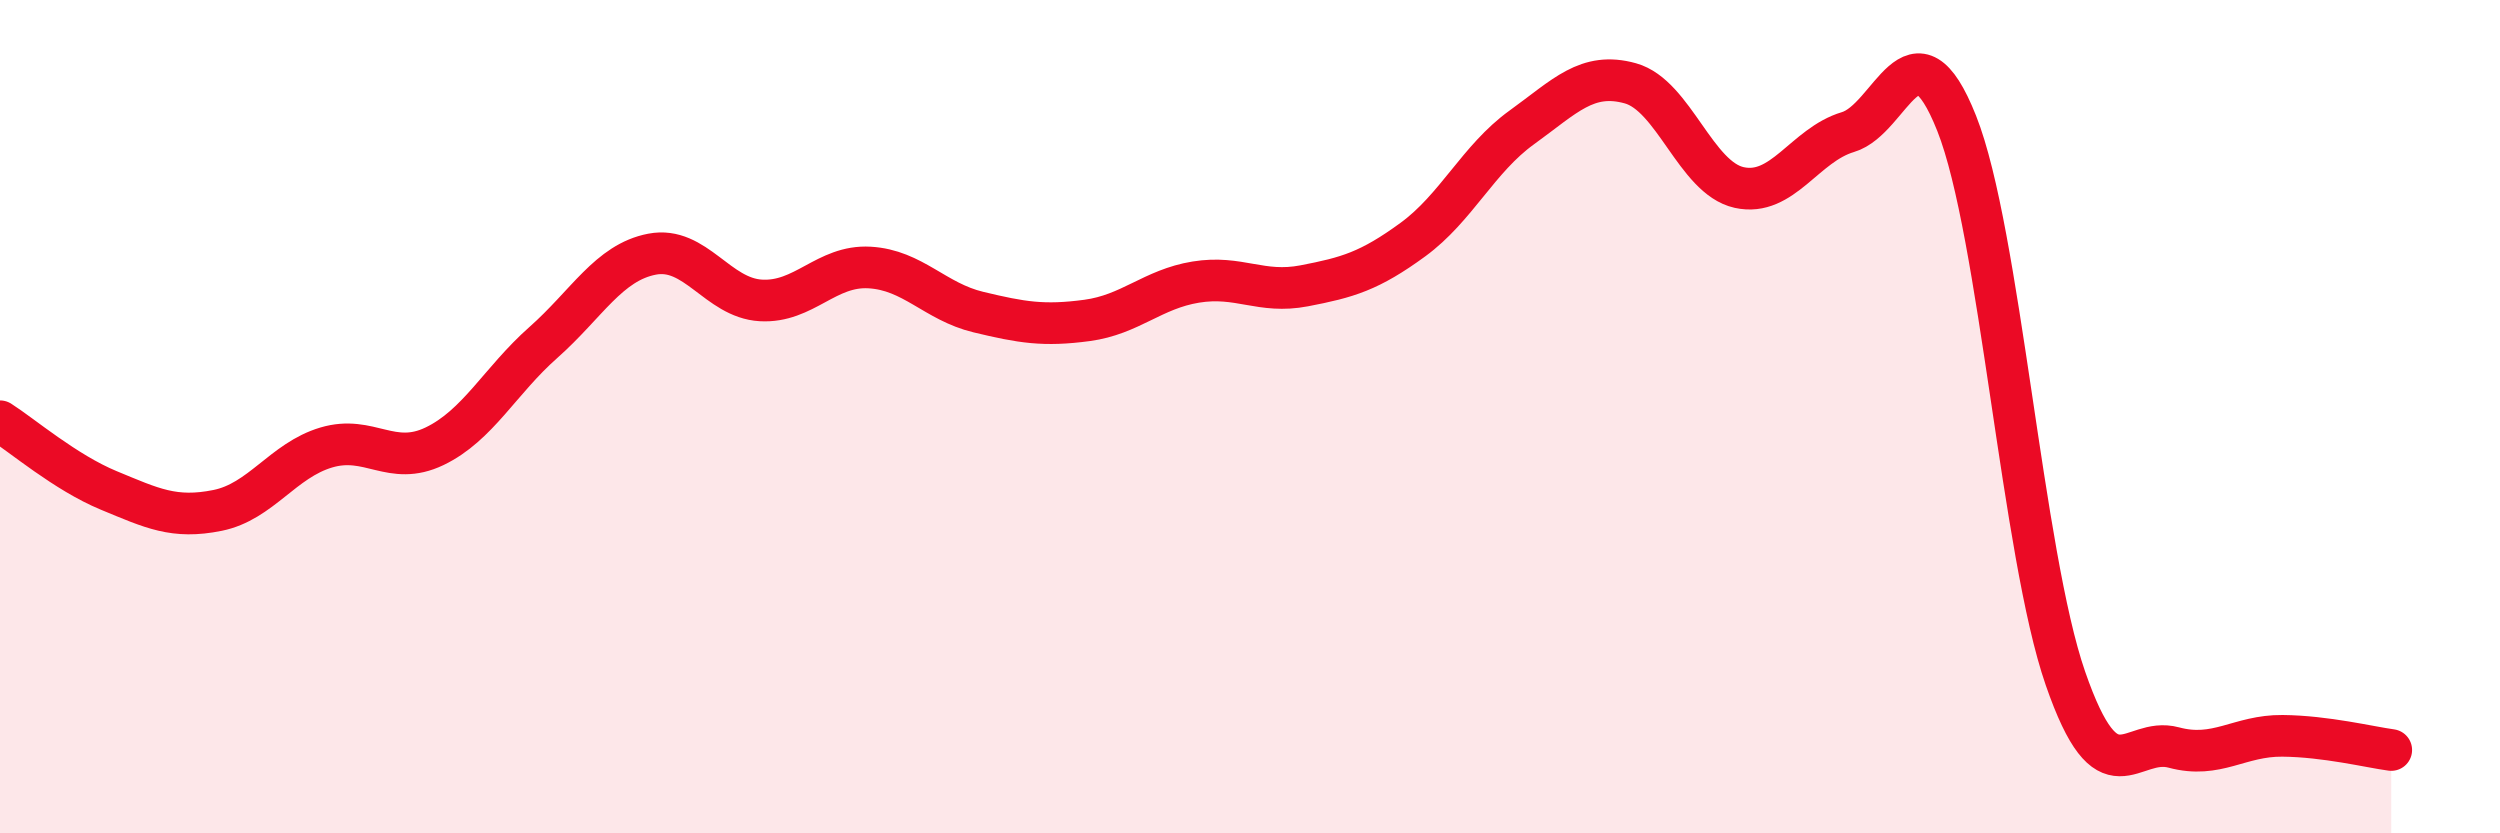 
    <svg width="60" height="20" viewBox="0 0 60 20" xmlns="http://www.w3.org/2000/svg">
      <path
        d="M 0,10.11 C 0.52,10.44 1.57,11.34 2.61,11.77 C 3.65,12.2 4.18,12.46 5.22,12.25 C 6.26,12.04 6.79,11.05 7.83,10.74 C 8.87,10.43 9.39,11.21 10.43,10.71 C 11.47,10.21 12,9.14 13.04,8.22 C 14.08,7.3 14.61,6.3 15.65,6.1 C 16.69,5.9 17.22,7.15 18.26,7.21 C 19.3,7.27 19.83,6.36 20.87,6.42 C 21.91,6.48 22.44,7.24 23.48,7.49 C 24.52,7.74 25.05,7.83 26.09,7.69 C 27.13,7.55 27.66,6.94 28.7,6.77 C 29.74,6.6 30.26,7.06 31.3,6.86 C 32.34,6.66 32.87,6.51 33.91,5.75 C 34.95,4.99 35.48,3.81 36.52,3.06 C 37.56,2.31 38.09,1.71 39.13,2 C 40.17,2.29 40.7,4.27 41.74,4.5 C 42.78,4.73 43.31,3.48 44.35,3.17 C 45.39,2.86 45.92,0.34 46.96,2.96 C 48,5.58 48.53,13.28 49.57,16.28 C 50.61,19.28 51.13,17.66 52.17,17.94 C 53.21,18.22 53.74,17.65 54.78,17.66 C 55.82,17.67 56.87,17.93 57.39,18L57.39 20L0 20Z"
        fill="#EB0A25"
        opacity="0.1"
        stroke-linecap="round"
        stroke-linejoin="round"
      />
      <path
        d="M 0,10.11 C 0.52,10.44 1.57,11.34 2.61,11.77 C 3.65,12.2 4.18,12.46 5.22,12.25 C 6.26,12.04 6.79,11.05 7.83,10.74 C 8.87,10.43 9.39,11.21 10.43,10.71 C 11.47,10.21 12,9.14 13.04,8.22 C 14.08,7.3 14.61,6.3 15.65,6.1 C 16.69,5.9 17.22,7.15 18.26,7.21 C 19.3,7.27 19.83,6.36 20.87,6.42 C 21.91,6.48 22.44,7.24 23.48,7.49 C 24.52,7.74 25.05,7.83 26.09,7.69 C 27.13,7.55 27.66,6.94 28.7,6.77 C 29.74,6.6 30.26,7.06 31.3,6.86 C 32.34,6.66 32.87,6.51 33.91,5.75 C 34.95,4.99 35.48,3.81 36.52,3.06 C 37.56,2.31 38.09,1.71 39.13,2 C 40.17,2.29 40.7,4.27 41.74,4.5 C 42.78,4.73 43.31,3.48 44.35,3.17 C 45.39,2.86 45.92,0.34 46.96,2.96 C 48,5.58 48.53,13.28 49.57,16.28 C 50.61,19.28 51.13,17.66 52.17,17.94 C 53.21,18.22 53.74,17.65 54.78,17.66 C 55.82,17.67 56.87,17.93 57.39,18"
        stroke="#EB0A25"
        stroke-width="1"
        fill="none"
        stroke-linecap="round"
        stroke-linejoin="round"
      />
    </svg>
  